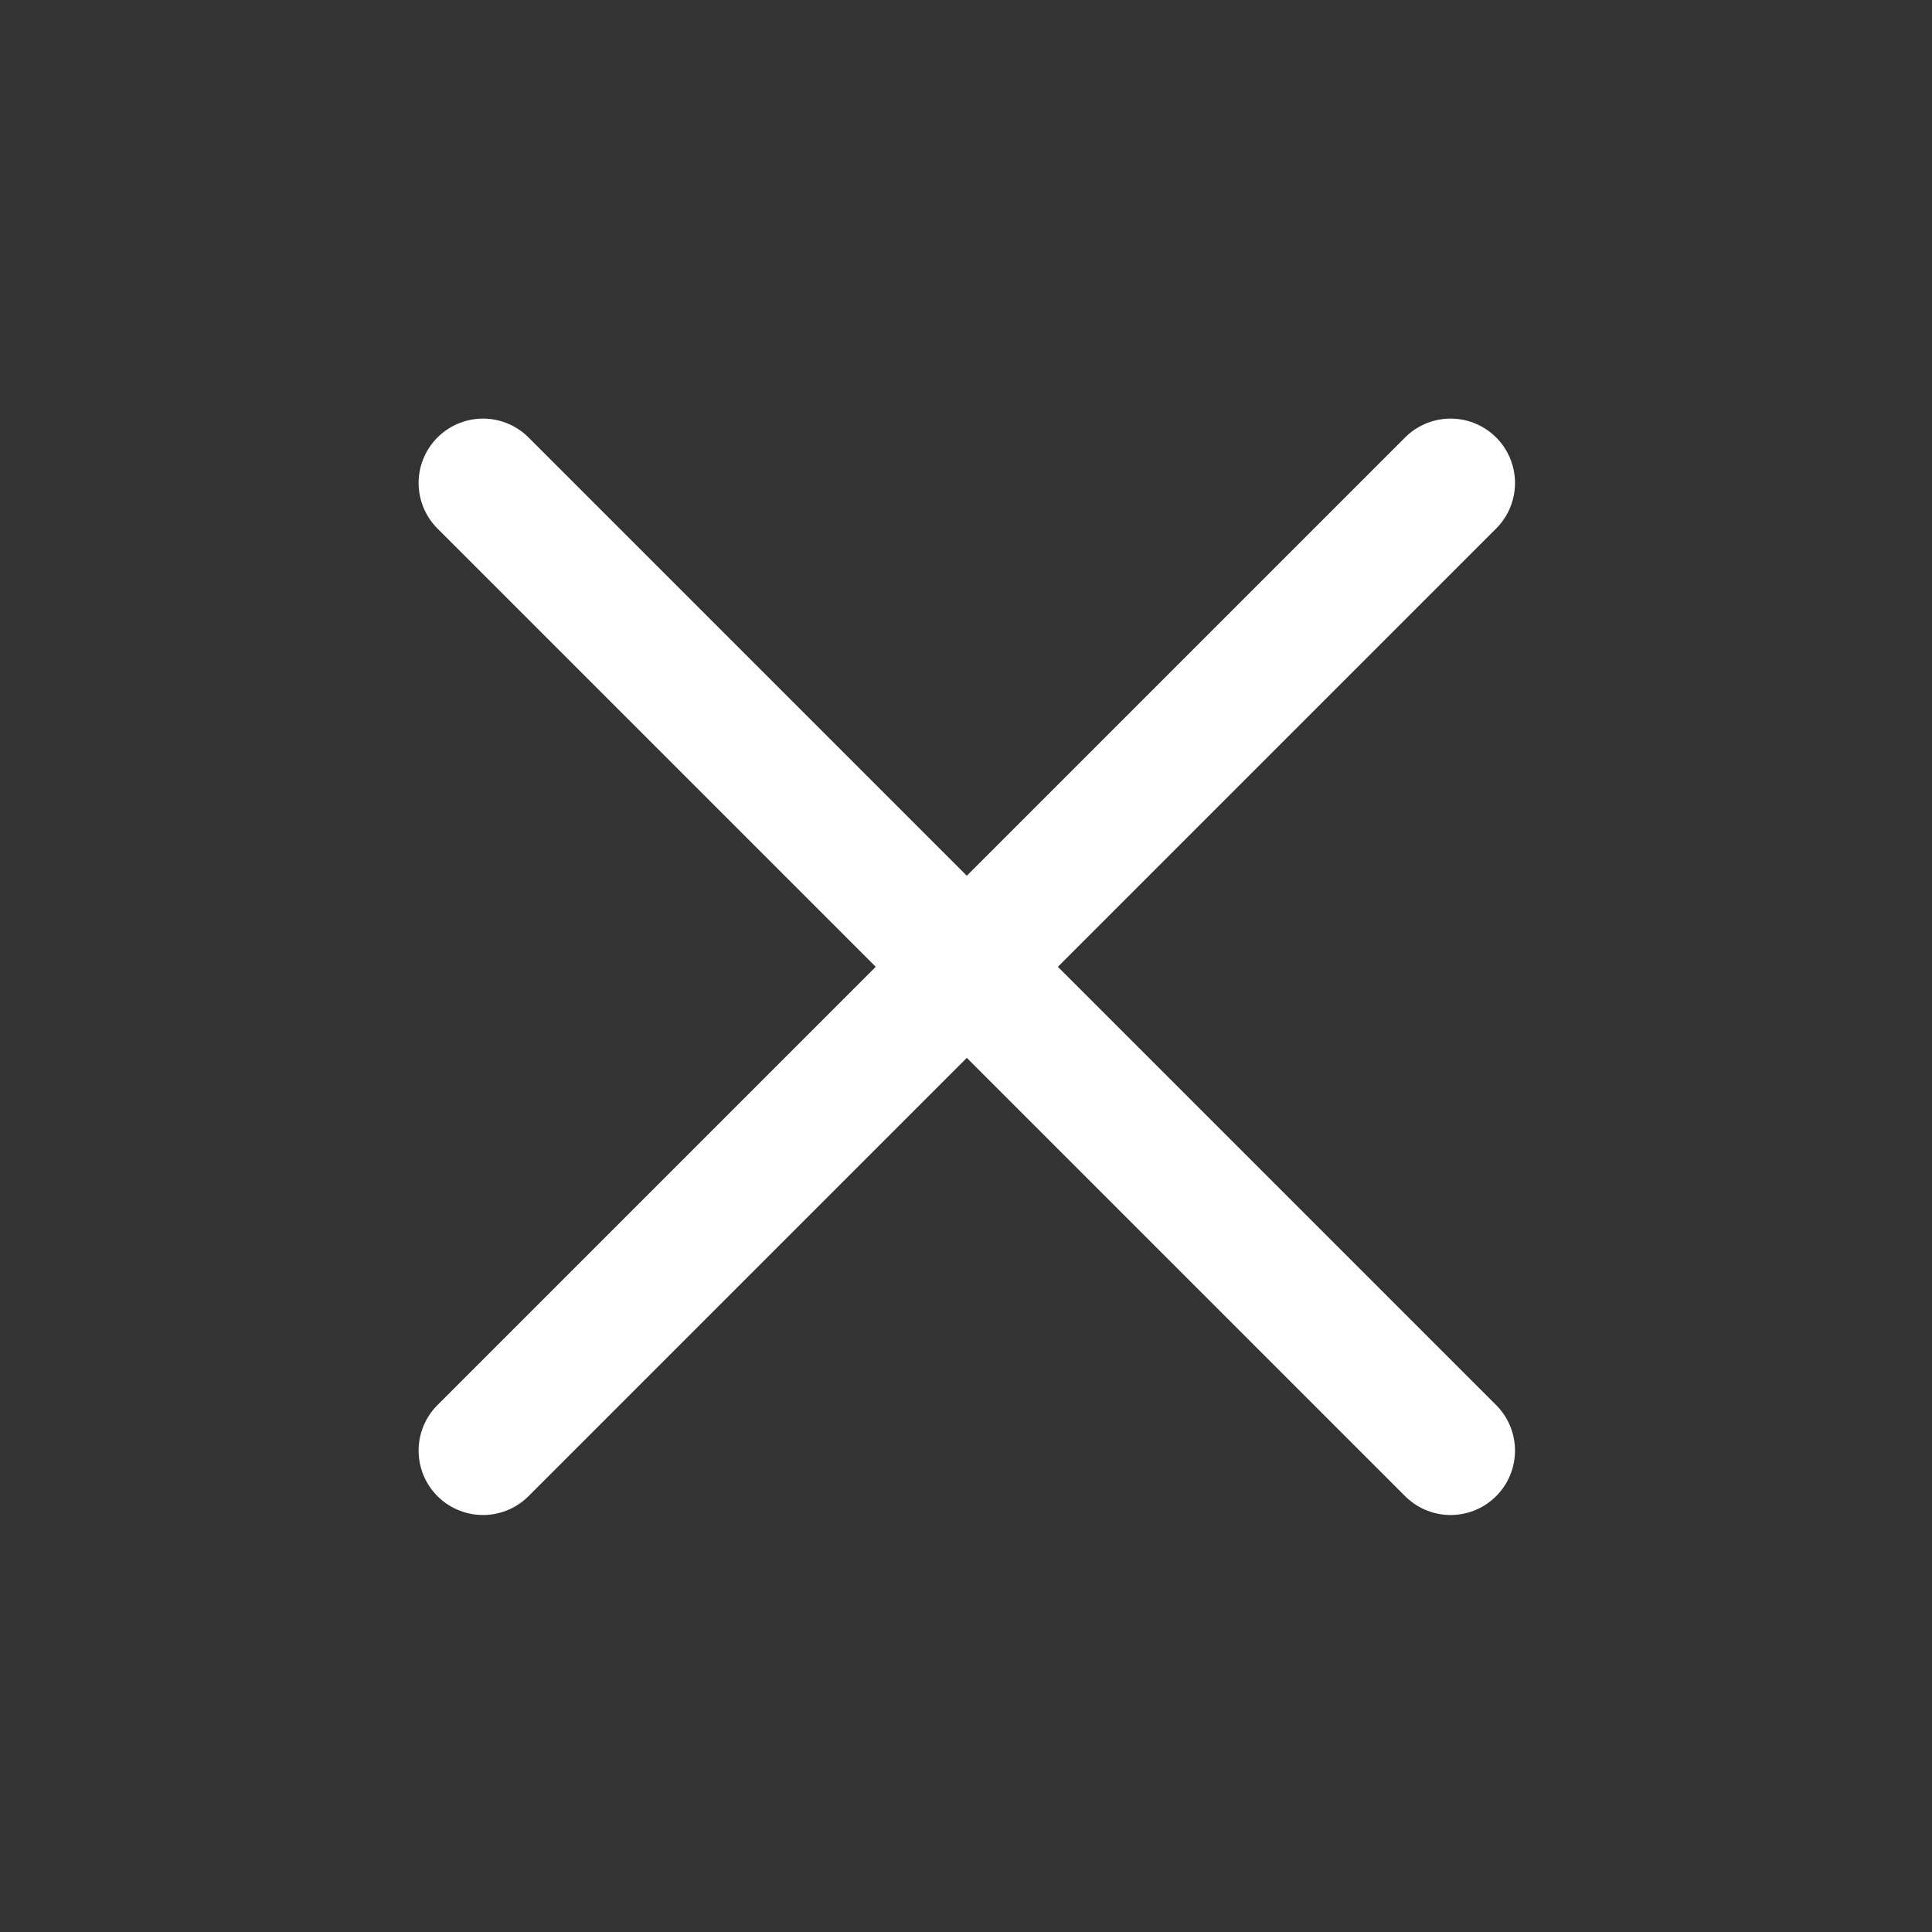 <svg width="24" height="24" xmlns="http://www.w3.org/2000/svg" viewBox="0 0 24 24" preserveAspectRatio="xMidYMid meet">
    <rect x="0" y="0" width="24" height="24" fill="#333333" stroke="none"/>
    <g fill="none" fill-rule="evenodd" stroke-linecap="round" stroke-linejoin="round" stroke="#FFFFFF" stroke-width="1.6">
        <path d="M6 6l12.02 12.02M6 18.02L18.02 6"/>
    </g>
</svg>